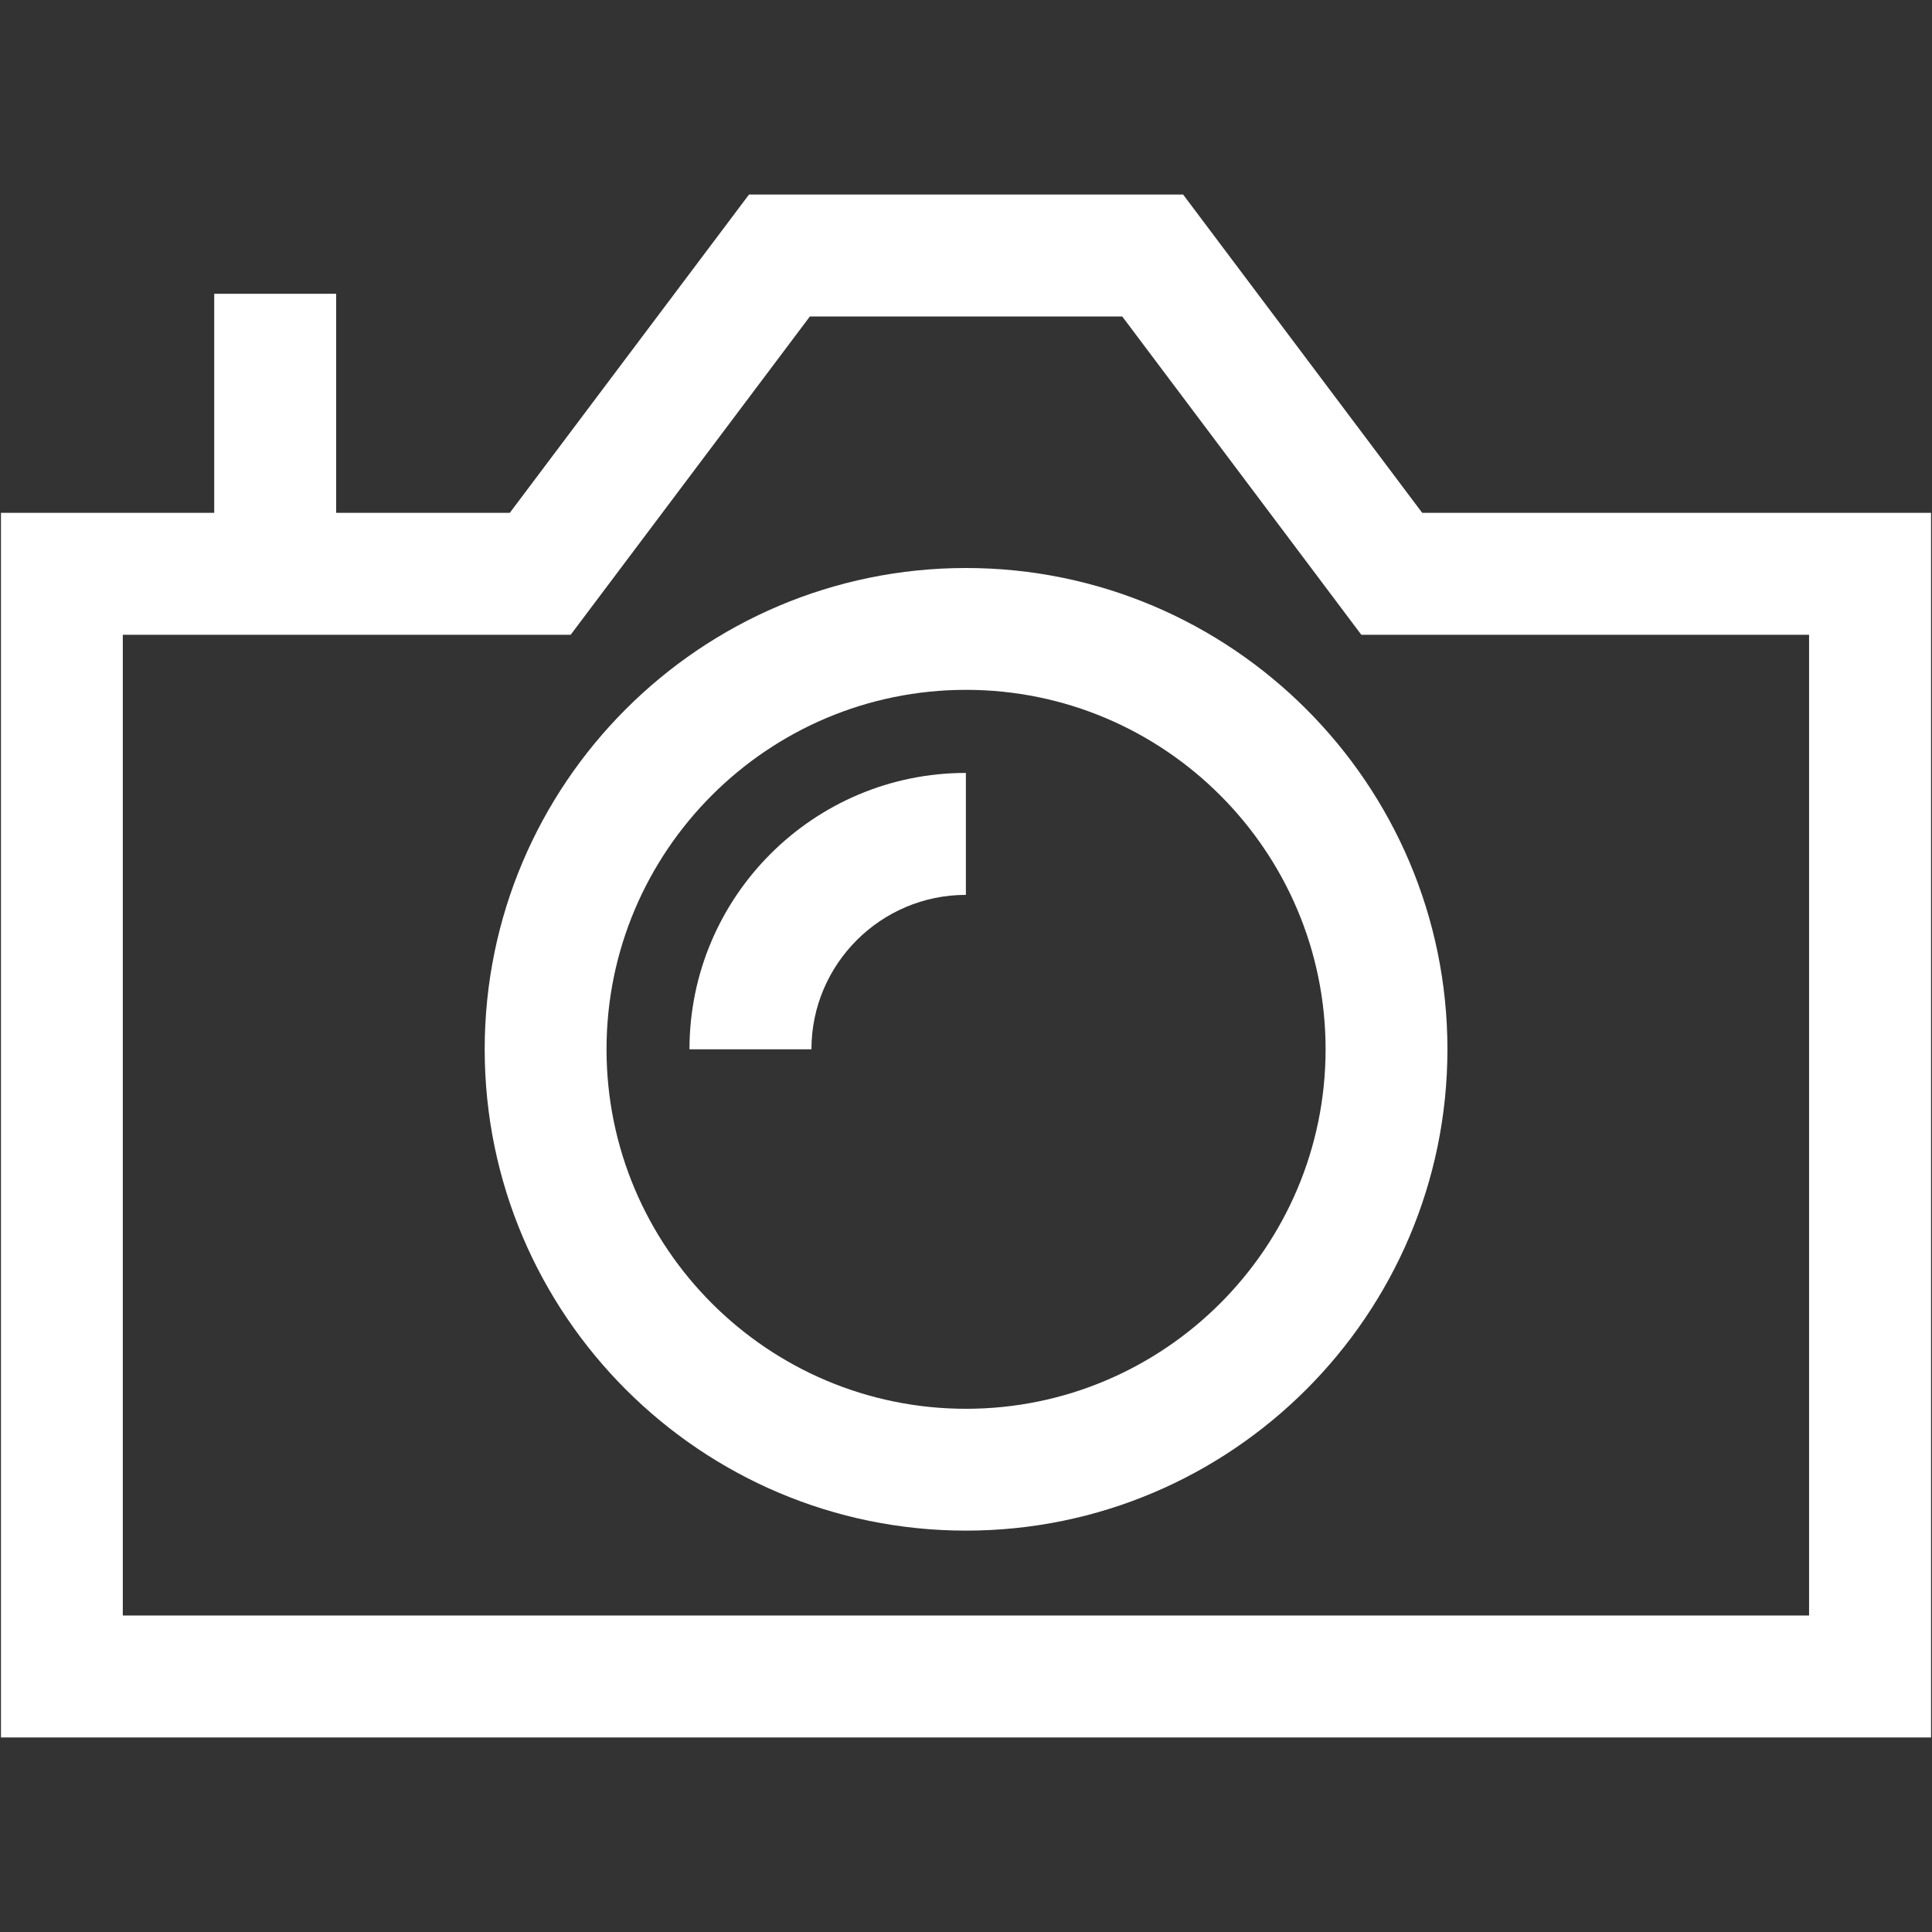 <?xml version="1.0" encoding="UTF-8"?><svg id="Layer_1" xmlns="http://www.w3.org/2000/svg" width="16" height="16" viewBox="0 0 16 16"><rect x="0" y="0" width="16" height="16" fill="#333333" stroke="none"/><defs><style>.cls-1{fill:#fff;}</style></defs><path class="cls-1" d="M15.992,14.389H.008V4.247h4.214l1.981-2.636h3.595l1.98,2.636h4.214v10.142ZM1.017,13.379h13.965V5.257h-3.708l-1.98-2.636h-2.587l-1.981,2.636H1.017v8.122Z"/><path class="cls-1" d="M8,12.676c-2.198,0-3.986-1.788-3.986-3.986s1.788-3.986,3.986-3.986,3.987,1.788,3.987,3.986-1.789,3.986-3.987,3.986ZM8,5.713c-1.642,0-2.977,1.335-2.977,2.977s1.335,2.977,2.977,2.977,2.978-1.335,2.978-2.977-1.336-2.977-2.978-2.977Z"/><path class="cls-1" d="M6.72,8.69h-1.01c0-1.263,1.026-2.289,2.289-2.289v1.01c-.705,0-1.279.574-1.279,1.279Z"/><rect class="cls-1" x="1.774" y="2.433" width="1.01" height="2.319"/></svg>
